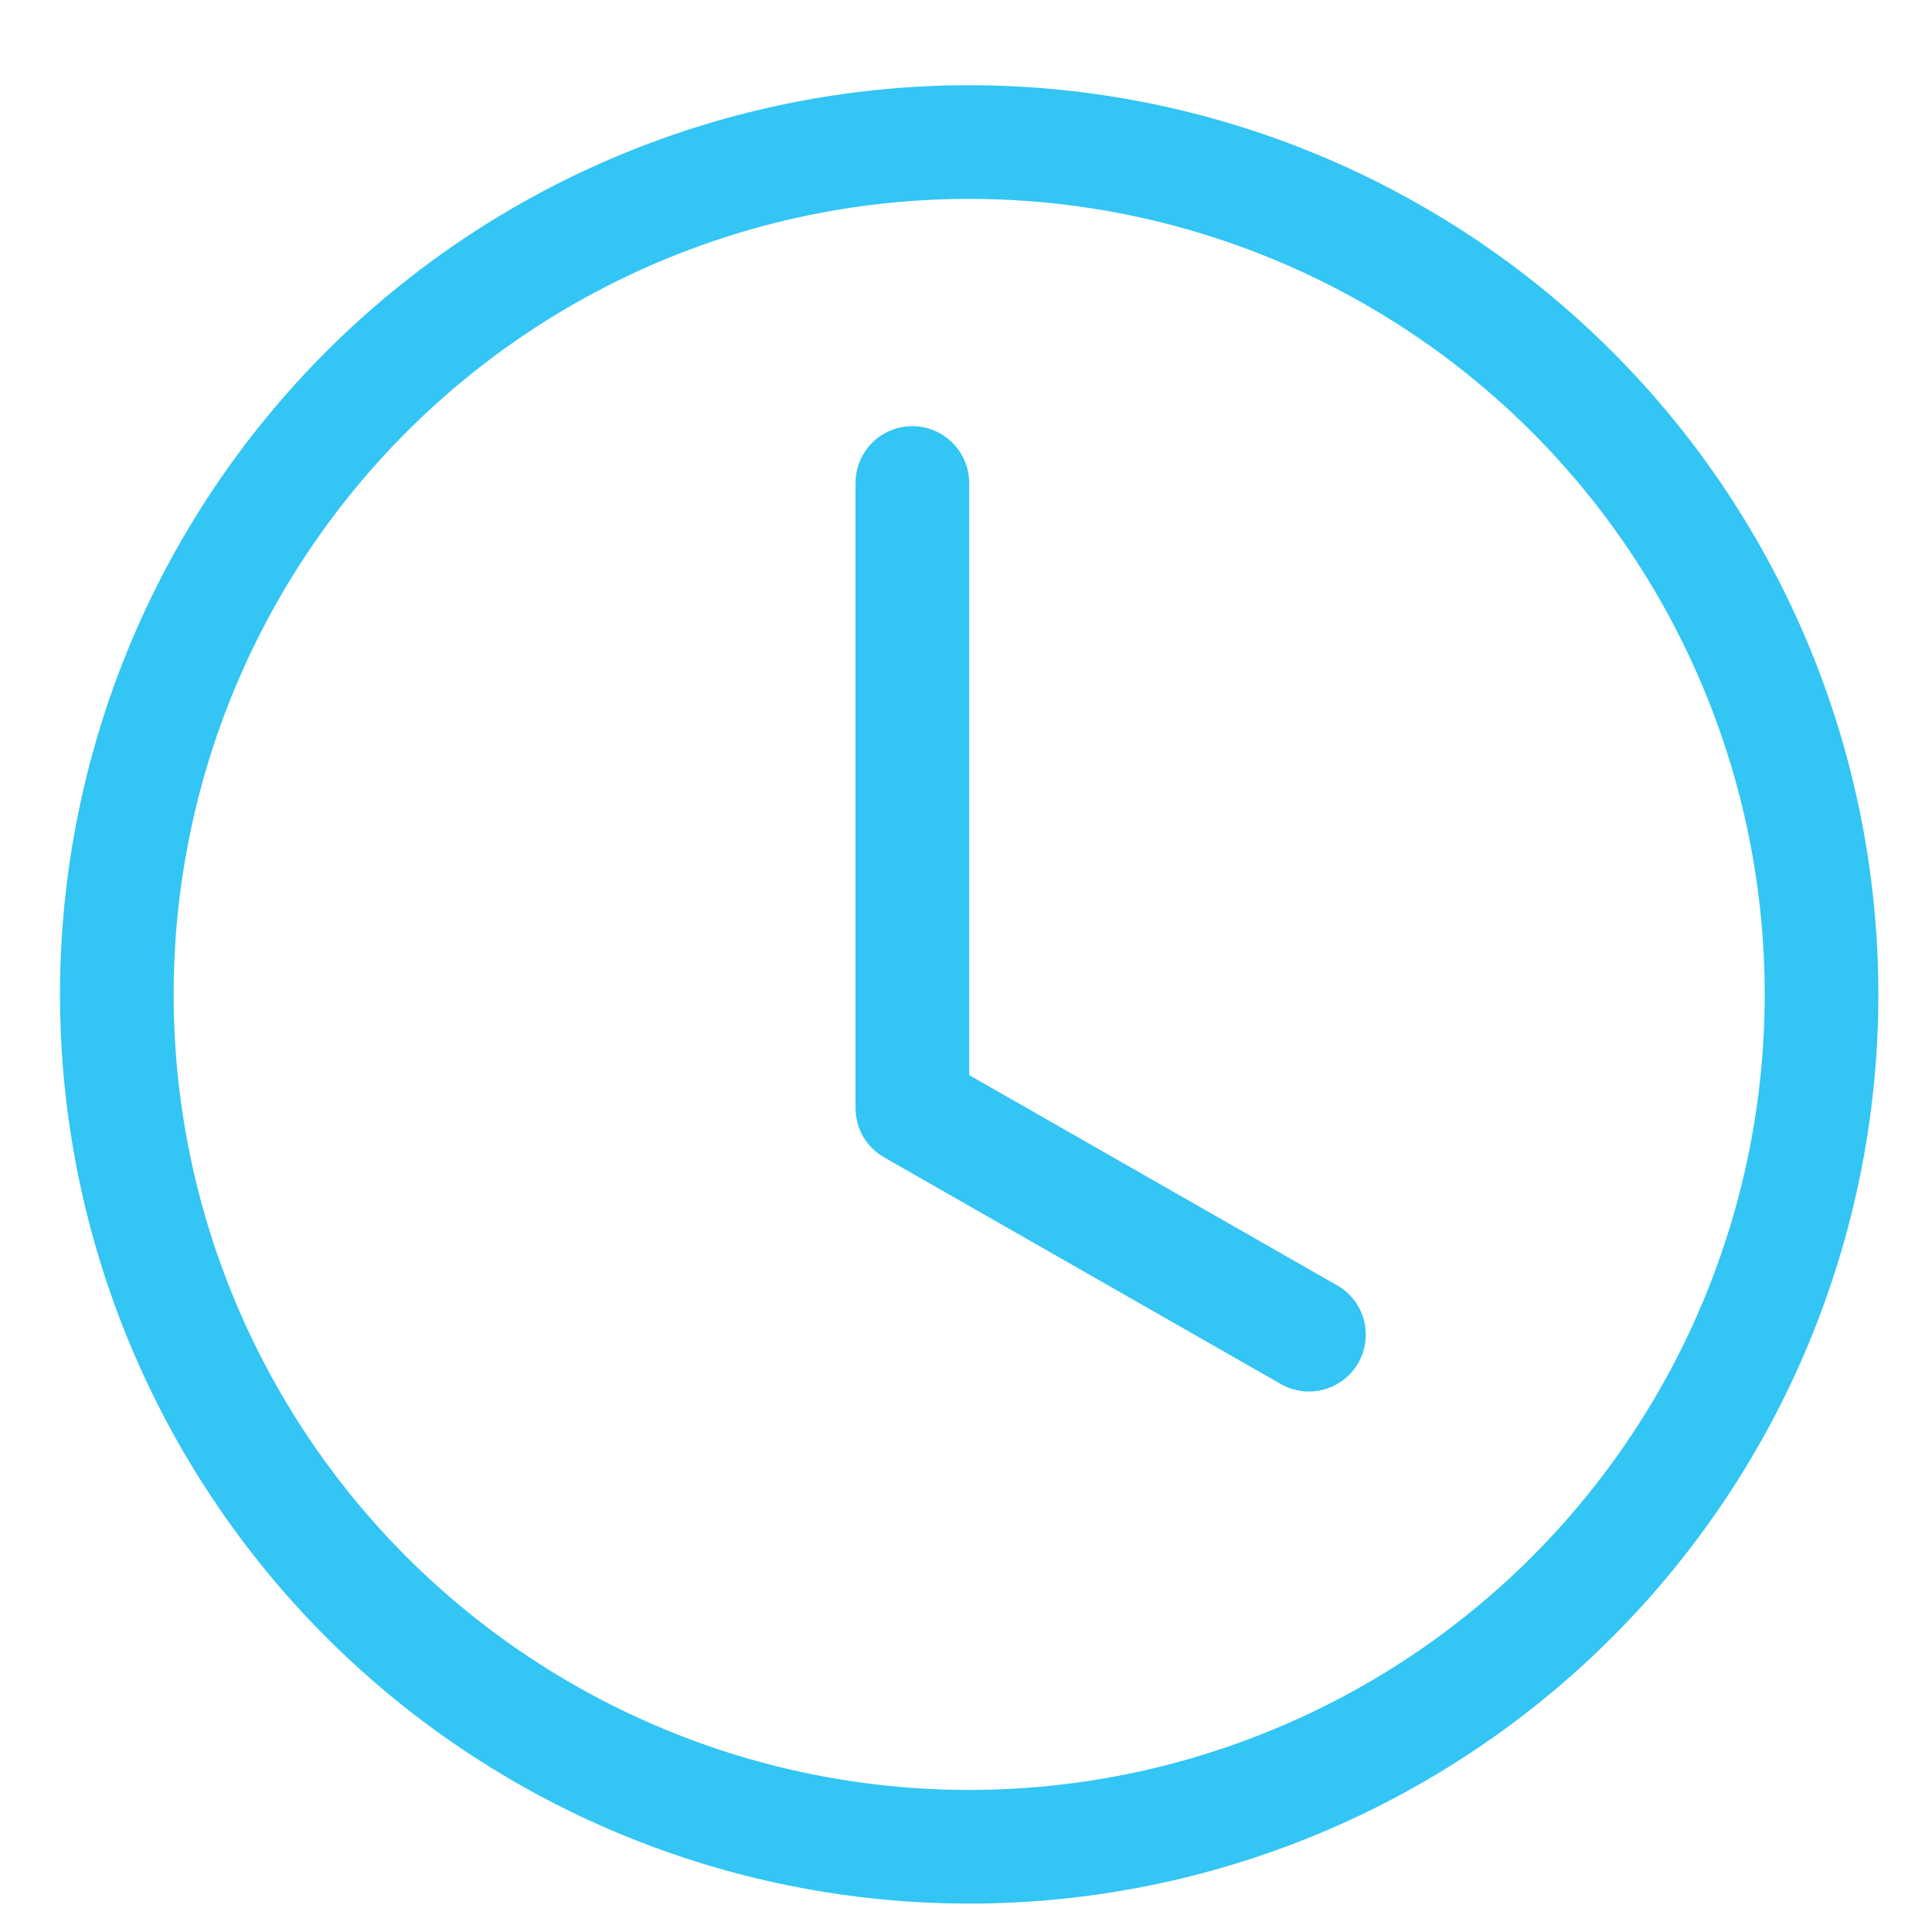 <svg width="17" height="17" viewBox="0 0 17 17" fill="none" xmlns="http://www.w3.org/2000/svg">
<g clip-path="url(#clip0_612_3006)">
<path d="M8.528 4.25C8.528 4.117 8.475 3.99 8.381 3.896C8.288 3.803 8.16 3.75 8.028 3.75C7.895 3.75 7.768 3.803 7.674 3.896C7.581 3.99 7.528 4.117 7.528 4.25V9.75C7.528 9.838 7.551 9.925 7.595 10.001C7.64 10.077 7.703 10.14 7.78 10.184L11.28 12.184C11.395 12.246 11.529 12.261 11.655 12.225C11.78 12.189 11.887 12.106 11.952 11.992C12.017 11.879 12.034 11.745 12.002 11.618C11.969 11.492 11.888 11.383 11.776 11.316L8.528 9.46V4.25Z" fill="#33C5F3"/>
<path d="M8.528 16.75C10.65 16.75 12.684 15.907 14.185 14.407C15.685 12.907 16.528 10.872 16.528 8.75C16.528 6.628 15.685 4.593 14.185 3.093C12.684 1.593 10.65 0.75 8.528 0.75C6.406 0.75 4.371 1.593 2.871 3.093C1.371 4.593 0.528 6.628 0.528 8.75C0.528 10.872 1.371 12.907 2.871 14.407C4.371 15.907 6.406 16.75 8.528 16.75ZM15.528 8.75C15.528 10.607 14.79 12.387 13.478 13.7C12.165 15.012 10.384 15.75 8.528 15.75C6.671 15.75 4.891 15.012 3.578 13.7C2.265 12.387 1.528 10.607 1.528 8.75C1.528 6.893 2.265 5.113 3.578 3.8C4.891 2.487 6.671 1.75 8.528 1.75C10.384 1.75 12.165 2.487 13.478 3.8C14.79 5.113 15.528 6.893 15.528 8.75Z" fill="#33C5F3"/>
</g>
<defs>
<clipPath id="clip0_612_3006">
<rect width="16" height="16" fill="white" transform="translate(0.528 0.75)"/>
</clipPath>
</defs>
</svg>

